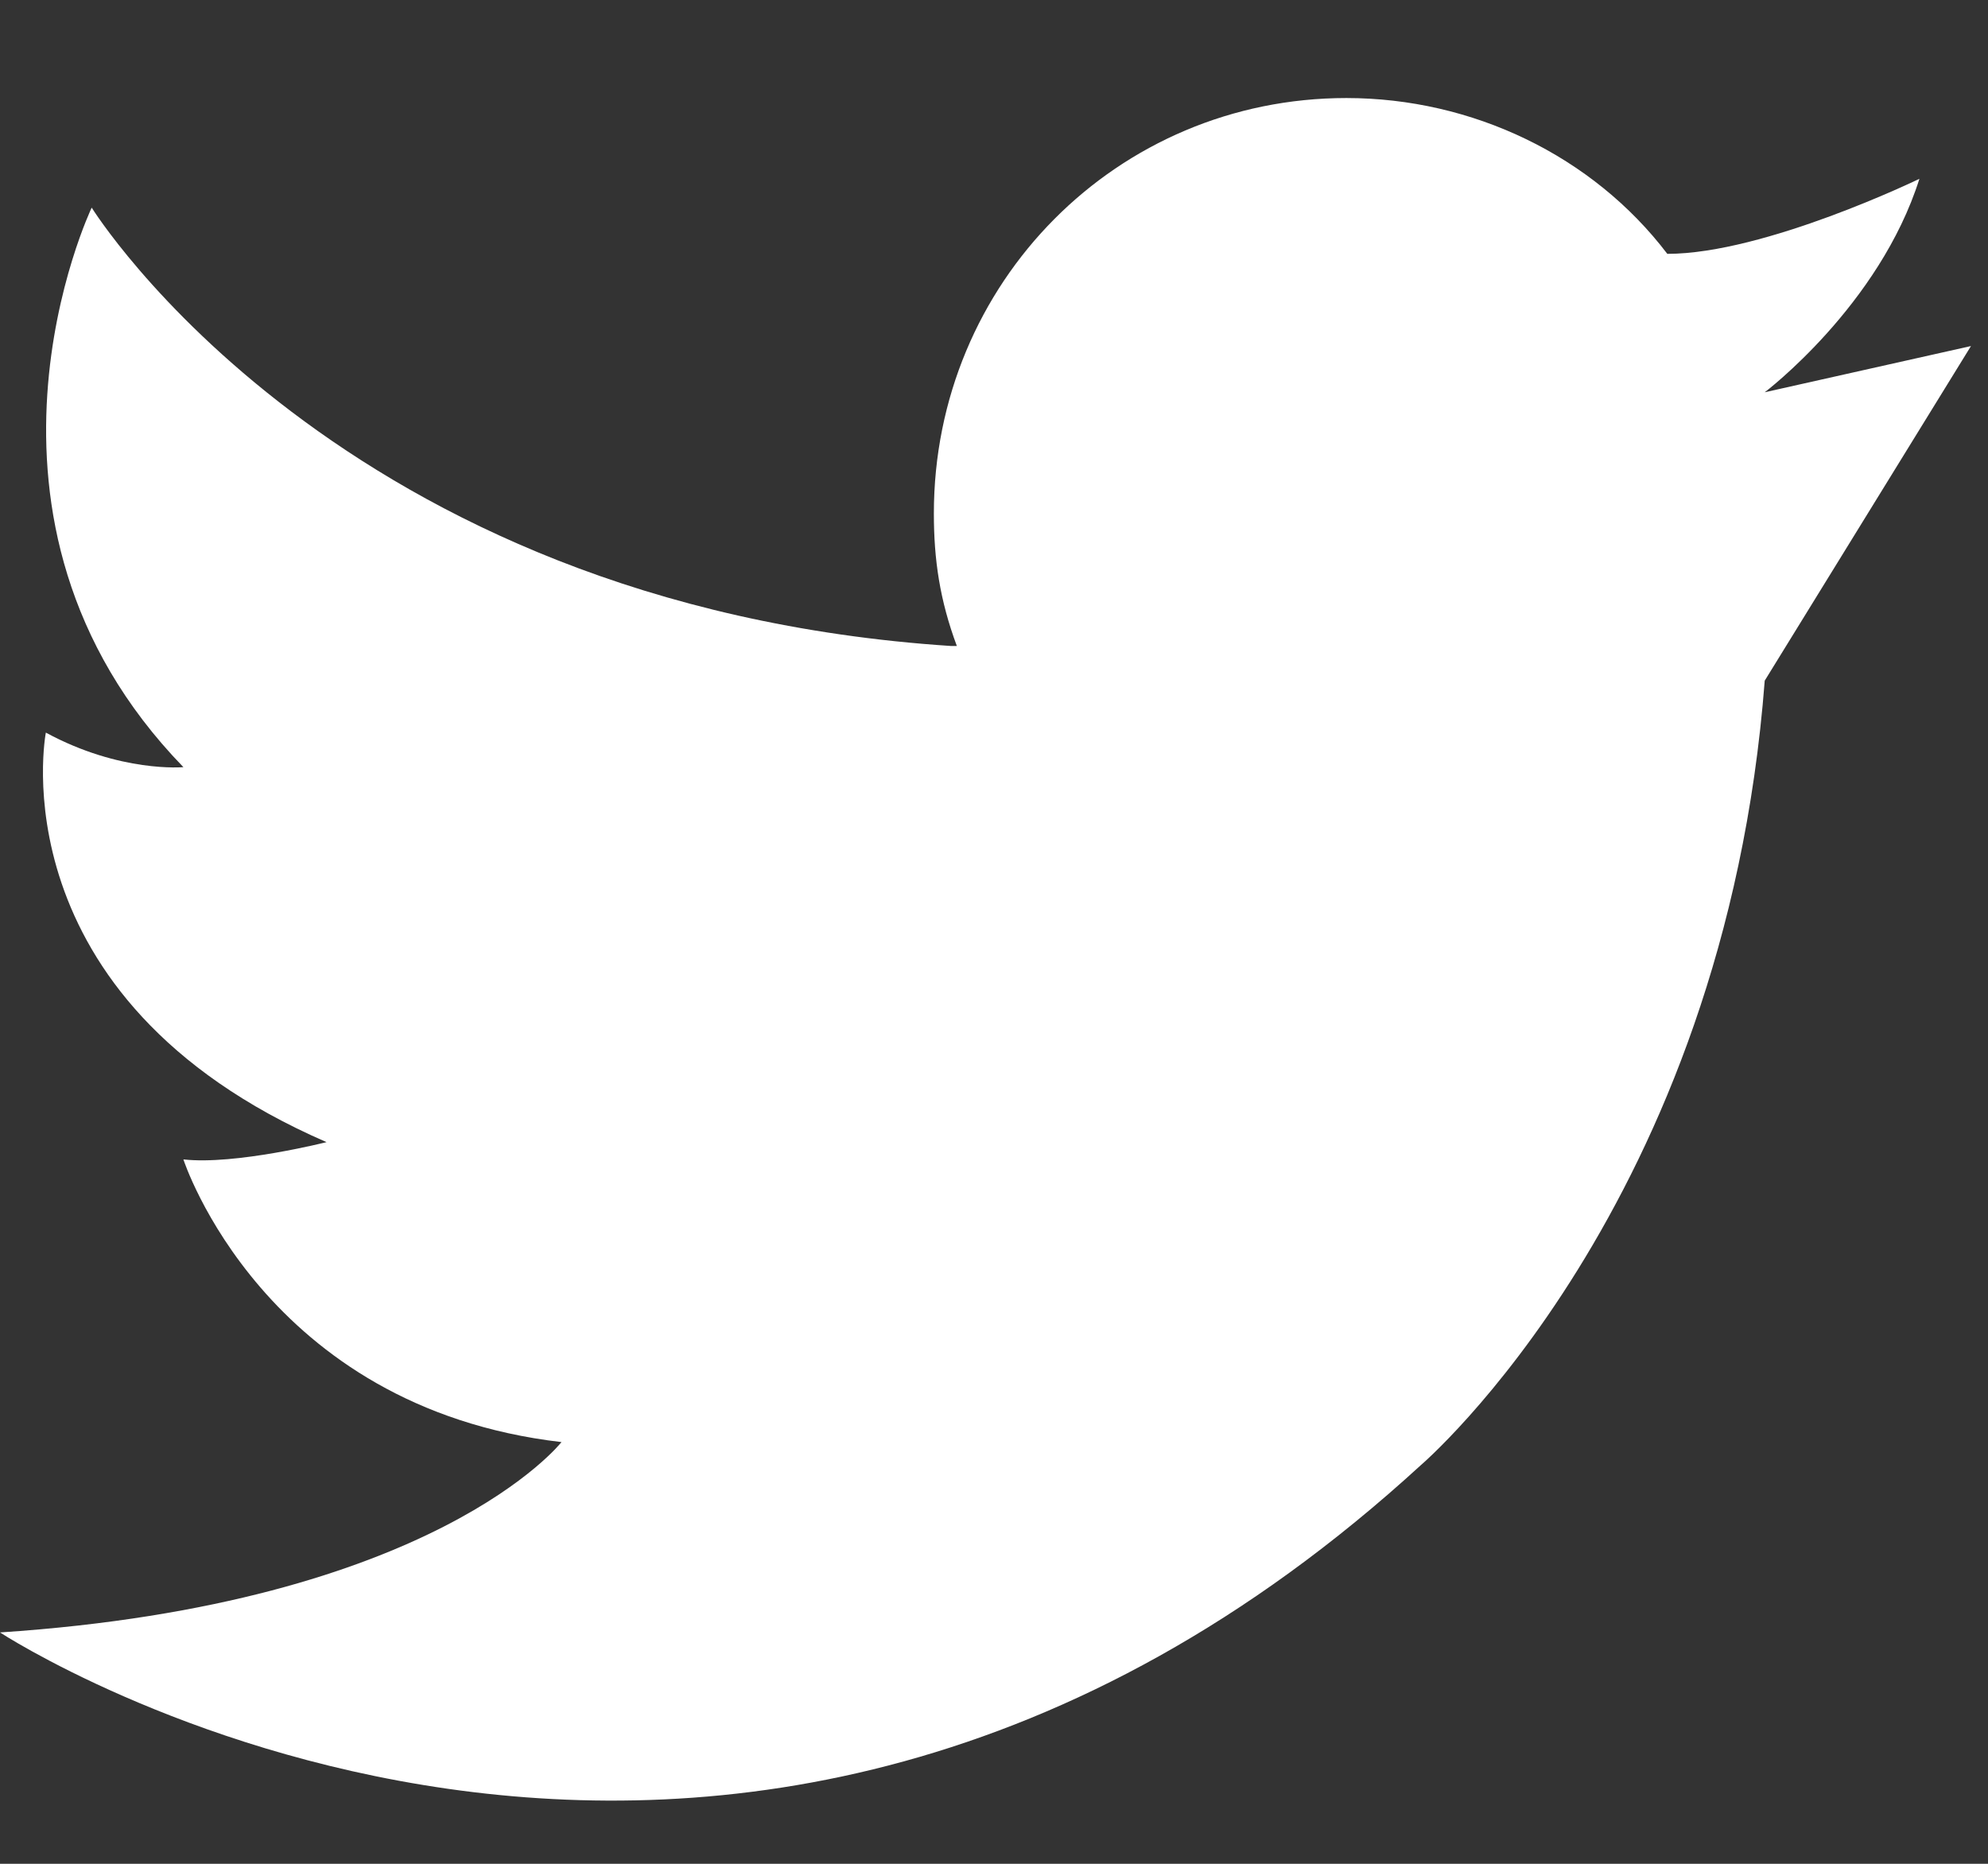 <svg width="16" height="15" viewBox="0 0 16 15" fill="none" xmlns="http://www.w3.org/2000/svg">
<rect x="0" y="0" width="16" height="15" fill="#333333" stroke="none"/>
<path d="M14.203 3.157C14.203 3.157 15.125 2.461 15.448 1.439C15.448 1.439 14.203 2.043 13.419 2.043C12.819 1.254 11.851 0.789 10.836 0.789C8.992 0.789 7.516 2.275 7.516 4.132C7.516 4.503 7.563 4.828 7.701 5.199C7.701 5.199 7.701 5.199 7.655 5.199C2.721 4.875 0.738 1.671 0.738 1.671C0.738 1.671 -0.461 4.178 1.476 6.174C1.476 6.174 0.968 6.221 0.369 5.896C0.369 5.896 -0.046 8.031 2.628 9.192C2.628 9.192 1.891 9.378 1.476 9.331C1.476 9.331 2.121 11.327 4.519 11.606C4.519 11.606 3.505 12.906 0 13.138C0 13.138 5.81 16.944 11.436 11.791C11.436 11.791 13.88 9.702 14.203 5.478L15.863 2.785L14.203 3.157Z" fill="white"/>
</svg>
